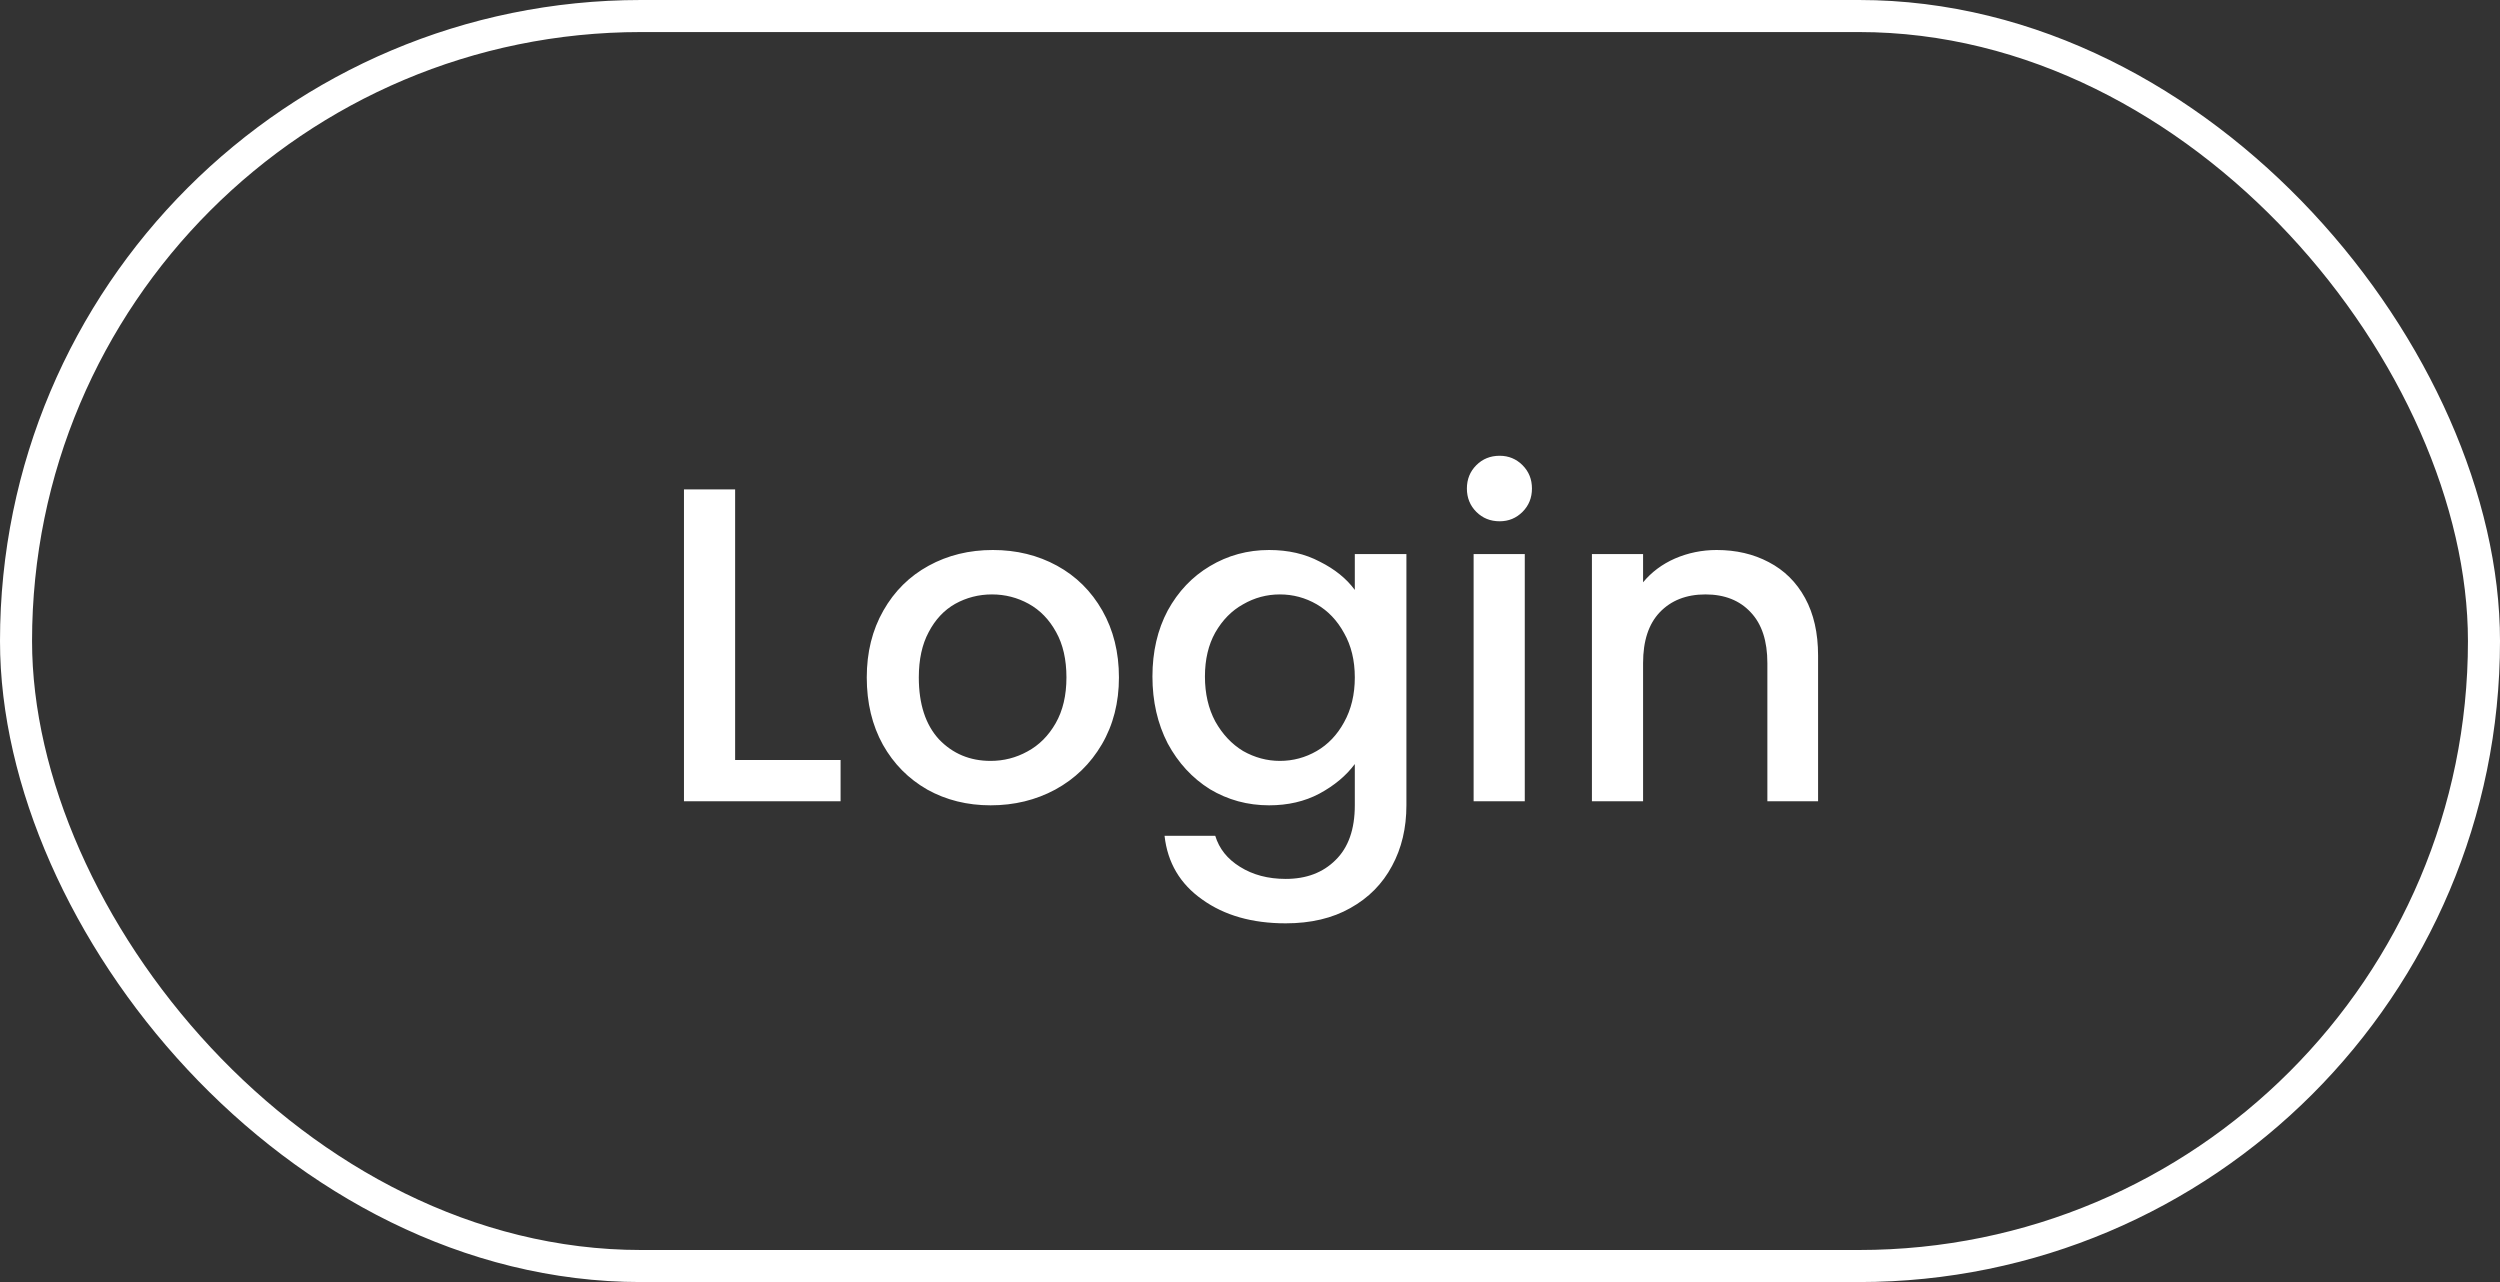 <svg width="78" height="40" viewBox="0 0 78 40" fill="none" xmlns="http://www.w3.org/2000/svg">
<rect x="0" y="0" width="78" height="40" fill="#333333" stroke="none"/>
<path d="M22.936 23.712H26.226V25H21.34V15.27H22.936V23.712ZM30.907 25.126C30.179 25.126 29.521 24.963 28.933 24.636C28.345 24.3 27.883 23.833 27.547 23.236C27.211 22.629 27.043 21.929 27.043 21.136C27.043 20.352 27.215 19.657 27.561 19.05C27.906 18.443 28.377 17.977 28.975 17.65C29.572 17.323 30.239 17.16 30.977 17.16C31.714 17.16 32.381 17.323 32.979 17.65C33.576 17.977 34.047 18.443 34.393 19.05C34.738 19.657 34.911 20.352 34.911 21.136C34.911 21.92 34.733 22.615 34.379 23.222C34.024 23.829 33.539 24.3 32.923 24.636C32.316 24.963 31.644 25.126 30.907 25.126ZM30.907 23.74C31.317 23.74 31.7 23.642 32.055 23.446C32.419 23.25 32.713 22.956 32.937 22.564C33.161 22.172 33.273 21.696 33.273 21.136C33.273 20.576 33.165 20.105 32.951 19.722C32.736 19.33 32.451 19.036 32.097 18.84C31.742 18.644 31.359 18.546 30.949 18.546C30.538 18.546 30.155 18.644 29.801 18.84C29.455 19.036 29.18 19.33 28.975 19.722C28.769 20.105 28.667 20.576 28.667 21.136C28.667 21.967 28.877 22.611 29.297 23.068C29.726 23.516 30.263 23.74 30.907 23.74ZM39.596 17.16C40.194 17.16 40.721 17.281 41.178 17.524C41.645 17.757 42.009 18.051 42.27 18.406V17.286H43.88V25.126C43.88 25.835 43.731 26.465 43.432 27.016C43.134 27.576 42.7 28.015 42.13 28.332C41.571 28.649 40.898 28.808 40.114 28.808C39.069 28.808 38.201 28.561 37.511 28.066C36.82 27.581 36.428 26.918 36.334 26.078H37.916C38.038 26.479 38.294 26.801 38.687 27.044C39.088 27.296 39.564 27.422 40.114 27.422C40.758 27.422 41.276 27.226 41.669 26.834C42.07 26.442 42.27 25.873 42.27 25.126V23.838C42 24.202 41.631 24.51 41.164 24.762C40.707 25.005 40.184 25.126 39.596 25.126C38.925 25.126 38.309 24.958 37.748 24.622C37.198 24.277 36.759 23.801 36.432 23.194C36.115 22.578 35.956 21.883 35.956 21.108C35.956 20.333 36.115 19.647 36.432 19.05C36.759 18.453 37.198 17.991 37.748 17.664C38.309 17.328 38.925 17.16 39.596 17.16ZM42.27 21.136C42.27 20.604 42.158 20.142 41.934 19.75C41.72 19.358 41.435 19.059 41.081 18.854C40.726 18.649 40.343 18.546 39.932 18.546C39.522 18.546 39.139 18.649 38.785 18.854C38.43 19.05 38.141 19.344 37.916 19.736C37.702 20.119 37.594 20.576 37.594 21.108C37.594 21.64 37.702 22.107 37.916 22.508C38.141 22.909 38.43 23.217 38.785 23.432C39.148 23.637 39.531 23.74 39.932 23.74C40.343 23.74 40.726 23.637 41.081 23.432C41.435 23.227 41.72 22.928 41.934 22.536C42.158 22.135 42.27 21.668 42.27 21.136ZM46.789 16.264C46.499 16.264 46.257 16.166 46.061 15.97C45.865 15.774 45.767 15.531 45.767 15.242C45.767 14.953 45.865 14.71 46.061 14.514C46.257 14.318 46.499 14.22 46.789 14.22C47.069 14.22 47.307 14.318 47.503 14.514C47.699 14.71 47.797 14.953 47.797 15.242C47.797 15.531 47.699 15.774 47.503 15.97C47.307 16.166 47.069 16.264 46.789 16.264ZM47.573 17.286V25H45.977V17.286H47.573ZM53.56 17.16C54.167 17.16 54.708 17.286 55.184 17.538C55.669 17.79 56.047 18.163 56.318 18.658C56.589 19.153 56.724 19.75 56.724 20.45V25H55.142V20.688C55.142 19.997 54.969 19.47 54.624 19.106C54.279 18.733 53.807 18.546 53.21 18.546C52.613 18.546 52.137 18.733 51.782 19.106C51.437 19.47 51.264 19.997 51.264 20.688V25H49.668V17.286H51.264V18.168C51.526 17.851 51.857 17.603 52.258 17.426C52.669 17.249 53.103 17.16 53.56 17.16Z" fill="white"/>
<rect x="0.5" y="0.5" width="77" height="39" rx="19.5" stroke="white"/>
</svg>
